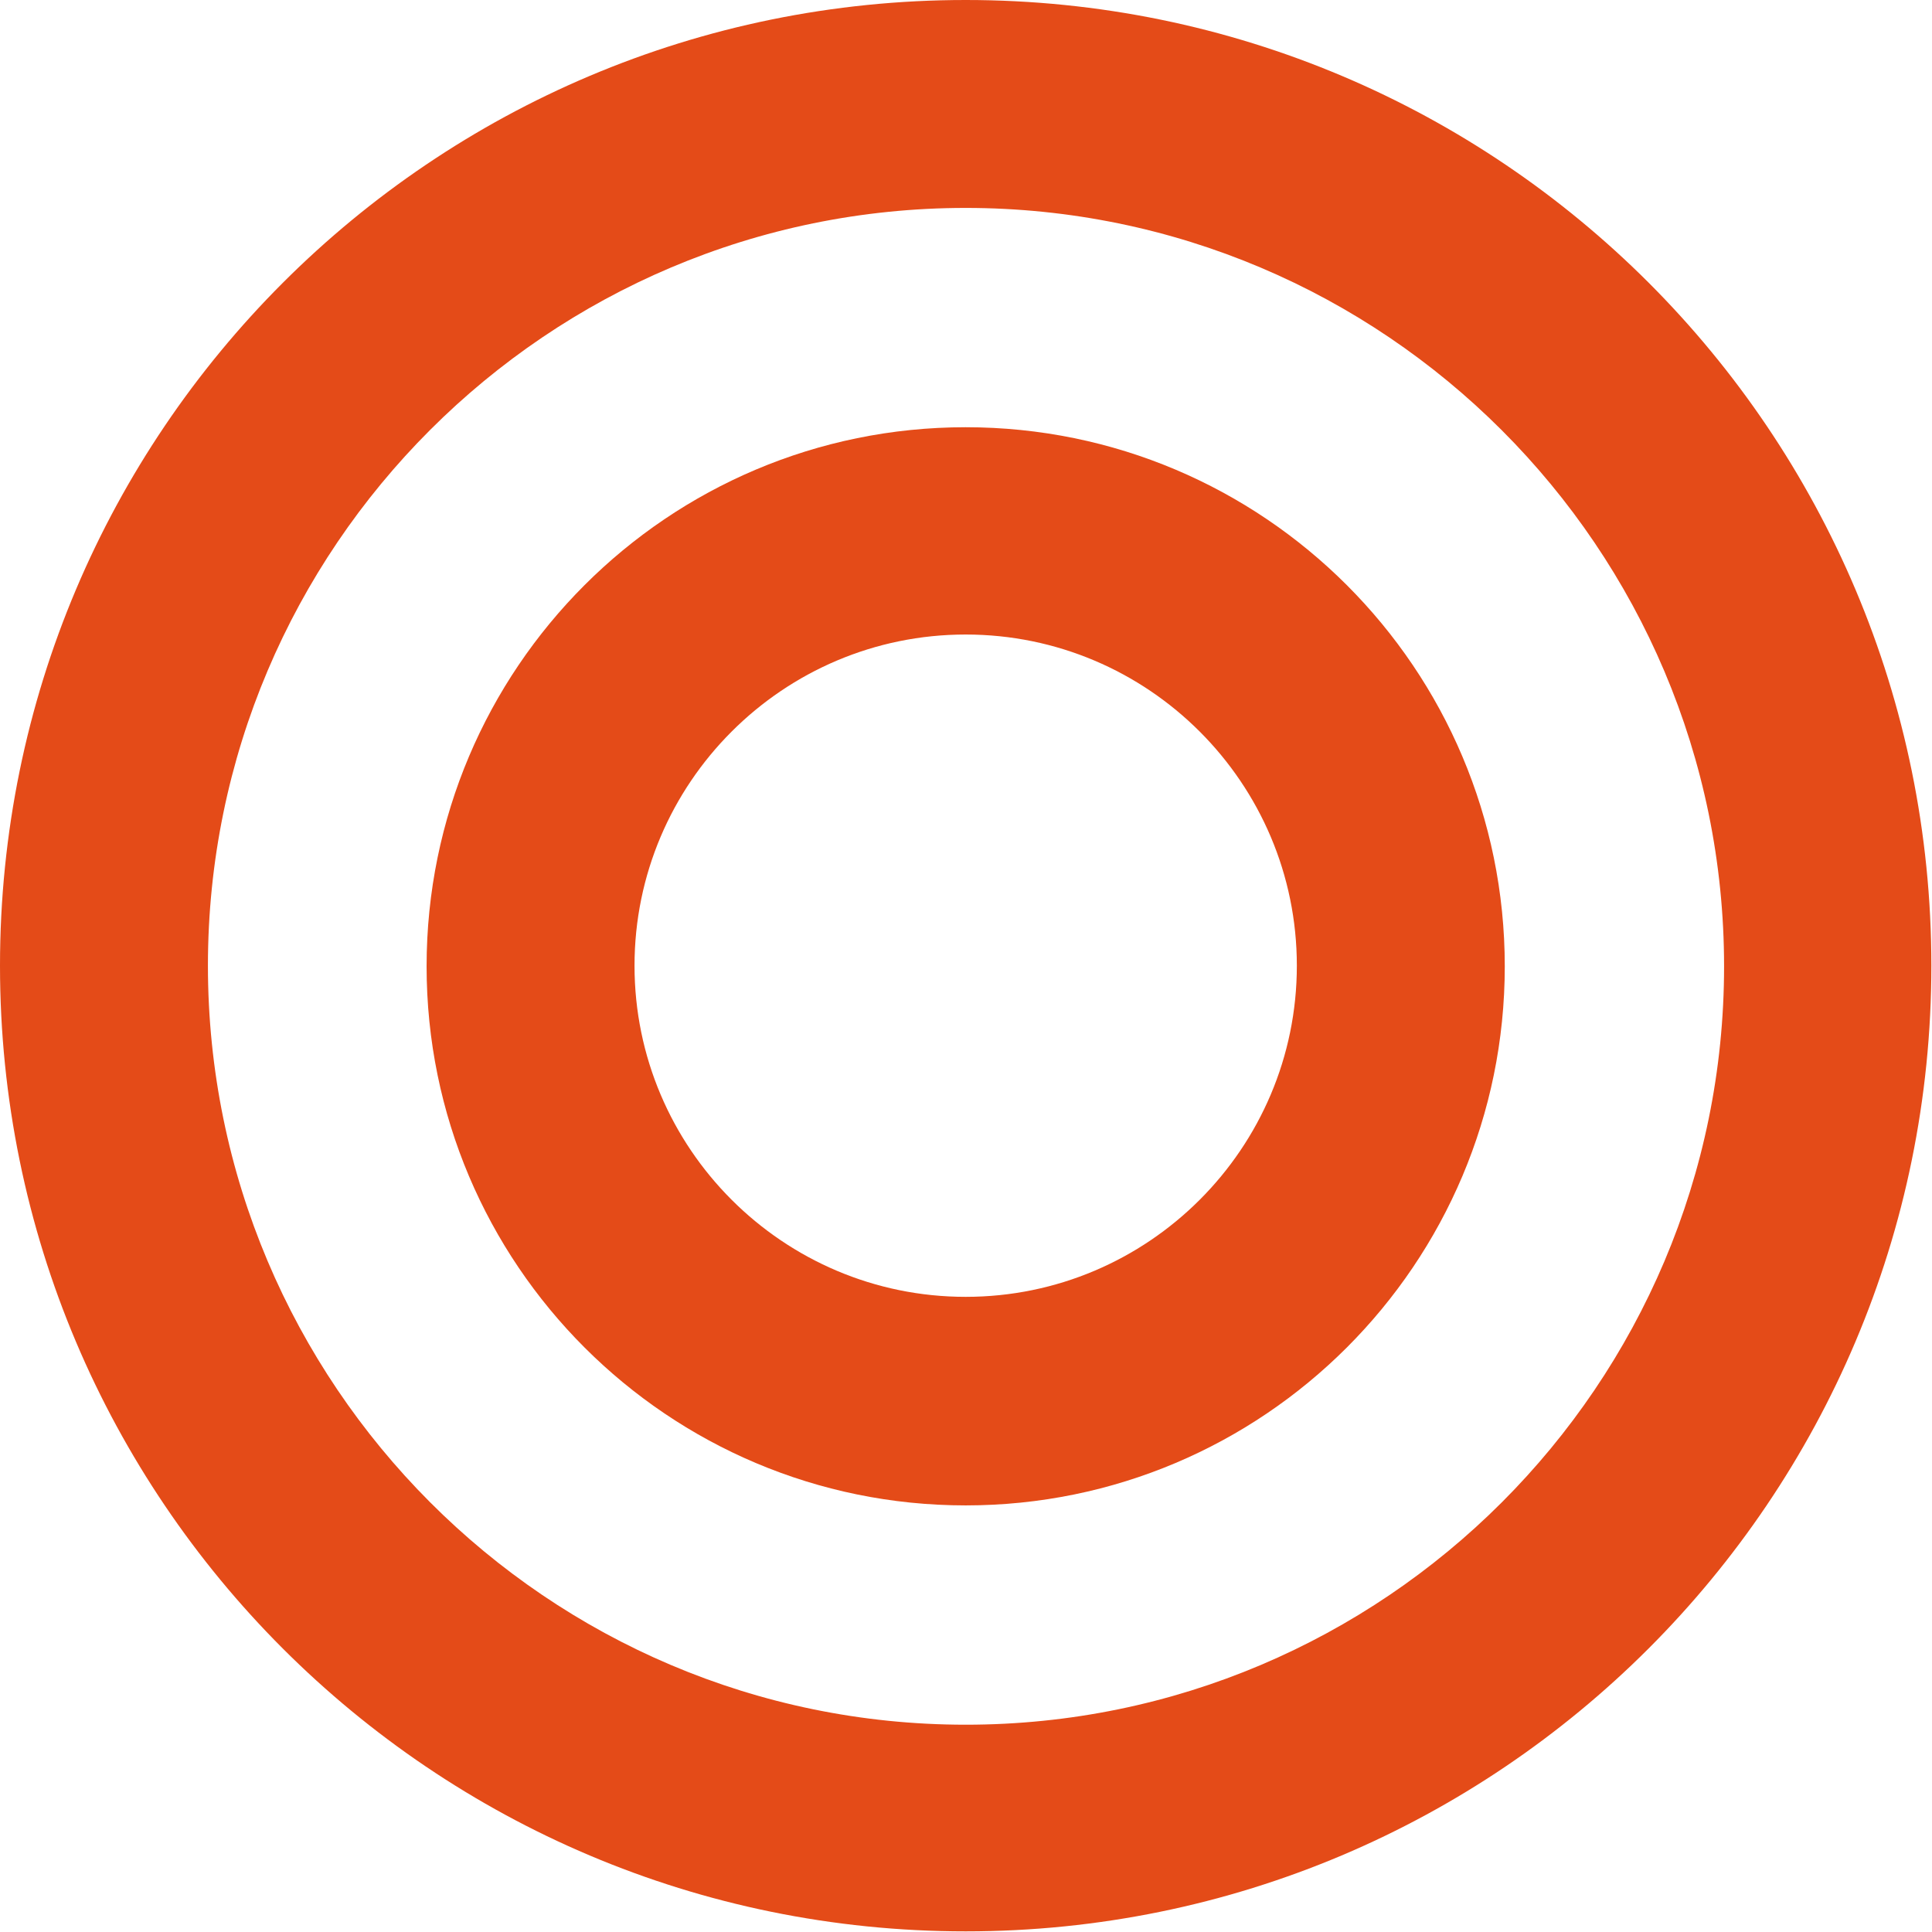 <?xml version="1.0" encoding="UTF-8"?>
<svg id="_レイヤー_2" data-name="レイヤー 2" xmlns="http://www.w3.org/2000/svg" viewBox="0 0 30.57 30.57">
  <defs>
    <style>
      .cls-1 {
        fill: none;
      }

      .cls-2 {
        fill: #e44b18;
      }
    </style>
  </defs>
  <g id="_レイヤー_1-2" data-name="レイヤー 1">
    <g>
      <rect class="cls-1" x="0" width="30.57" height="30.57"/>
      <path class="cls-2" d="M15.28,3.29c6.62,0,12,5.38,12,12s-5.38,12-12,12S3.29,21.9,3.29,15.28,8.67,3.29,15.28,3.29M15.28,0C6.84,0,0,6.84,0,15.28s6.84,15.28,15.28,15.28,15.28-6.84,15.28-15.28S23.73,0,15.28,0h0Z"/>
      <path class="cls-2" d="M15.28,10.04c2.89,0,5.24,2.35,5.24,5.24s-2.35,5.24-5.24,5.24-5.24-2.35-5.24-5.24,2.35-5.24,5.24-5.24M15.28,6.76c-4.71,0-8.53,3.82-8.53,8.53s3.82,8.53,8.53,8.53,8.53-3.82,8.53-8.53-3.82-8.53-8.53-8.53h0Z"/>
    </g>
  </g>
</svg>